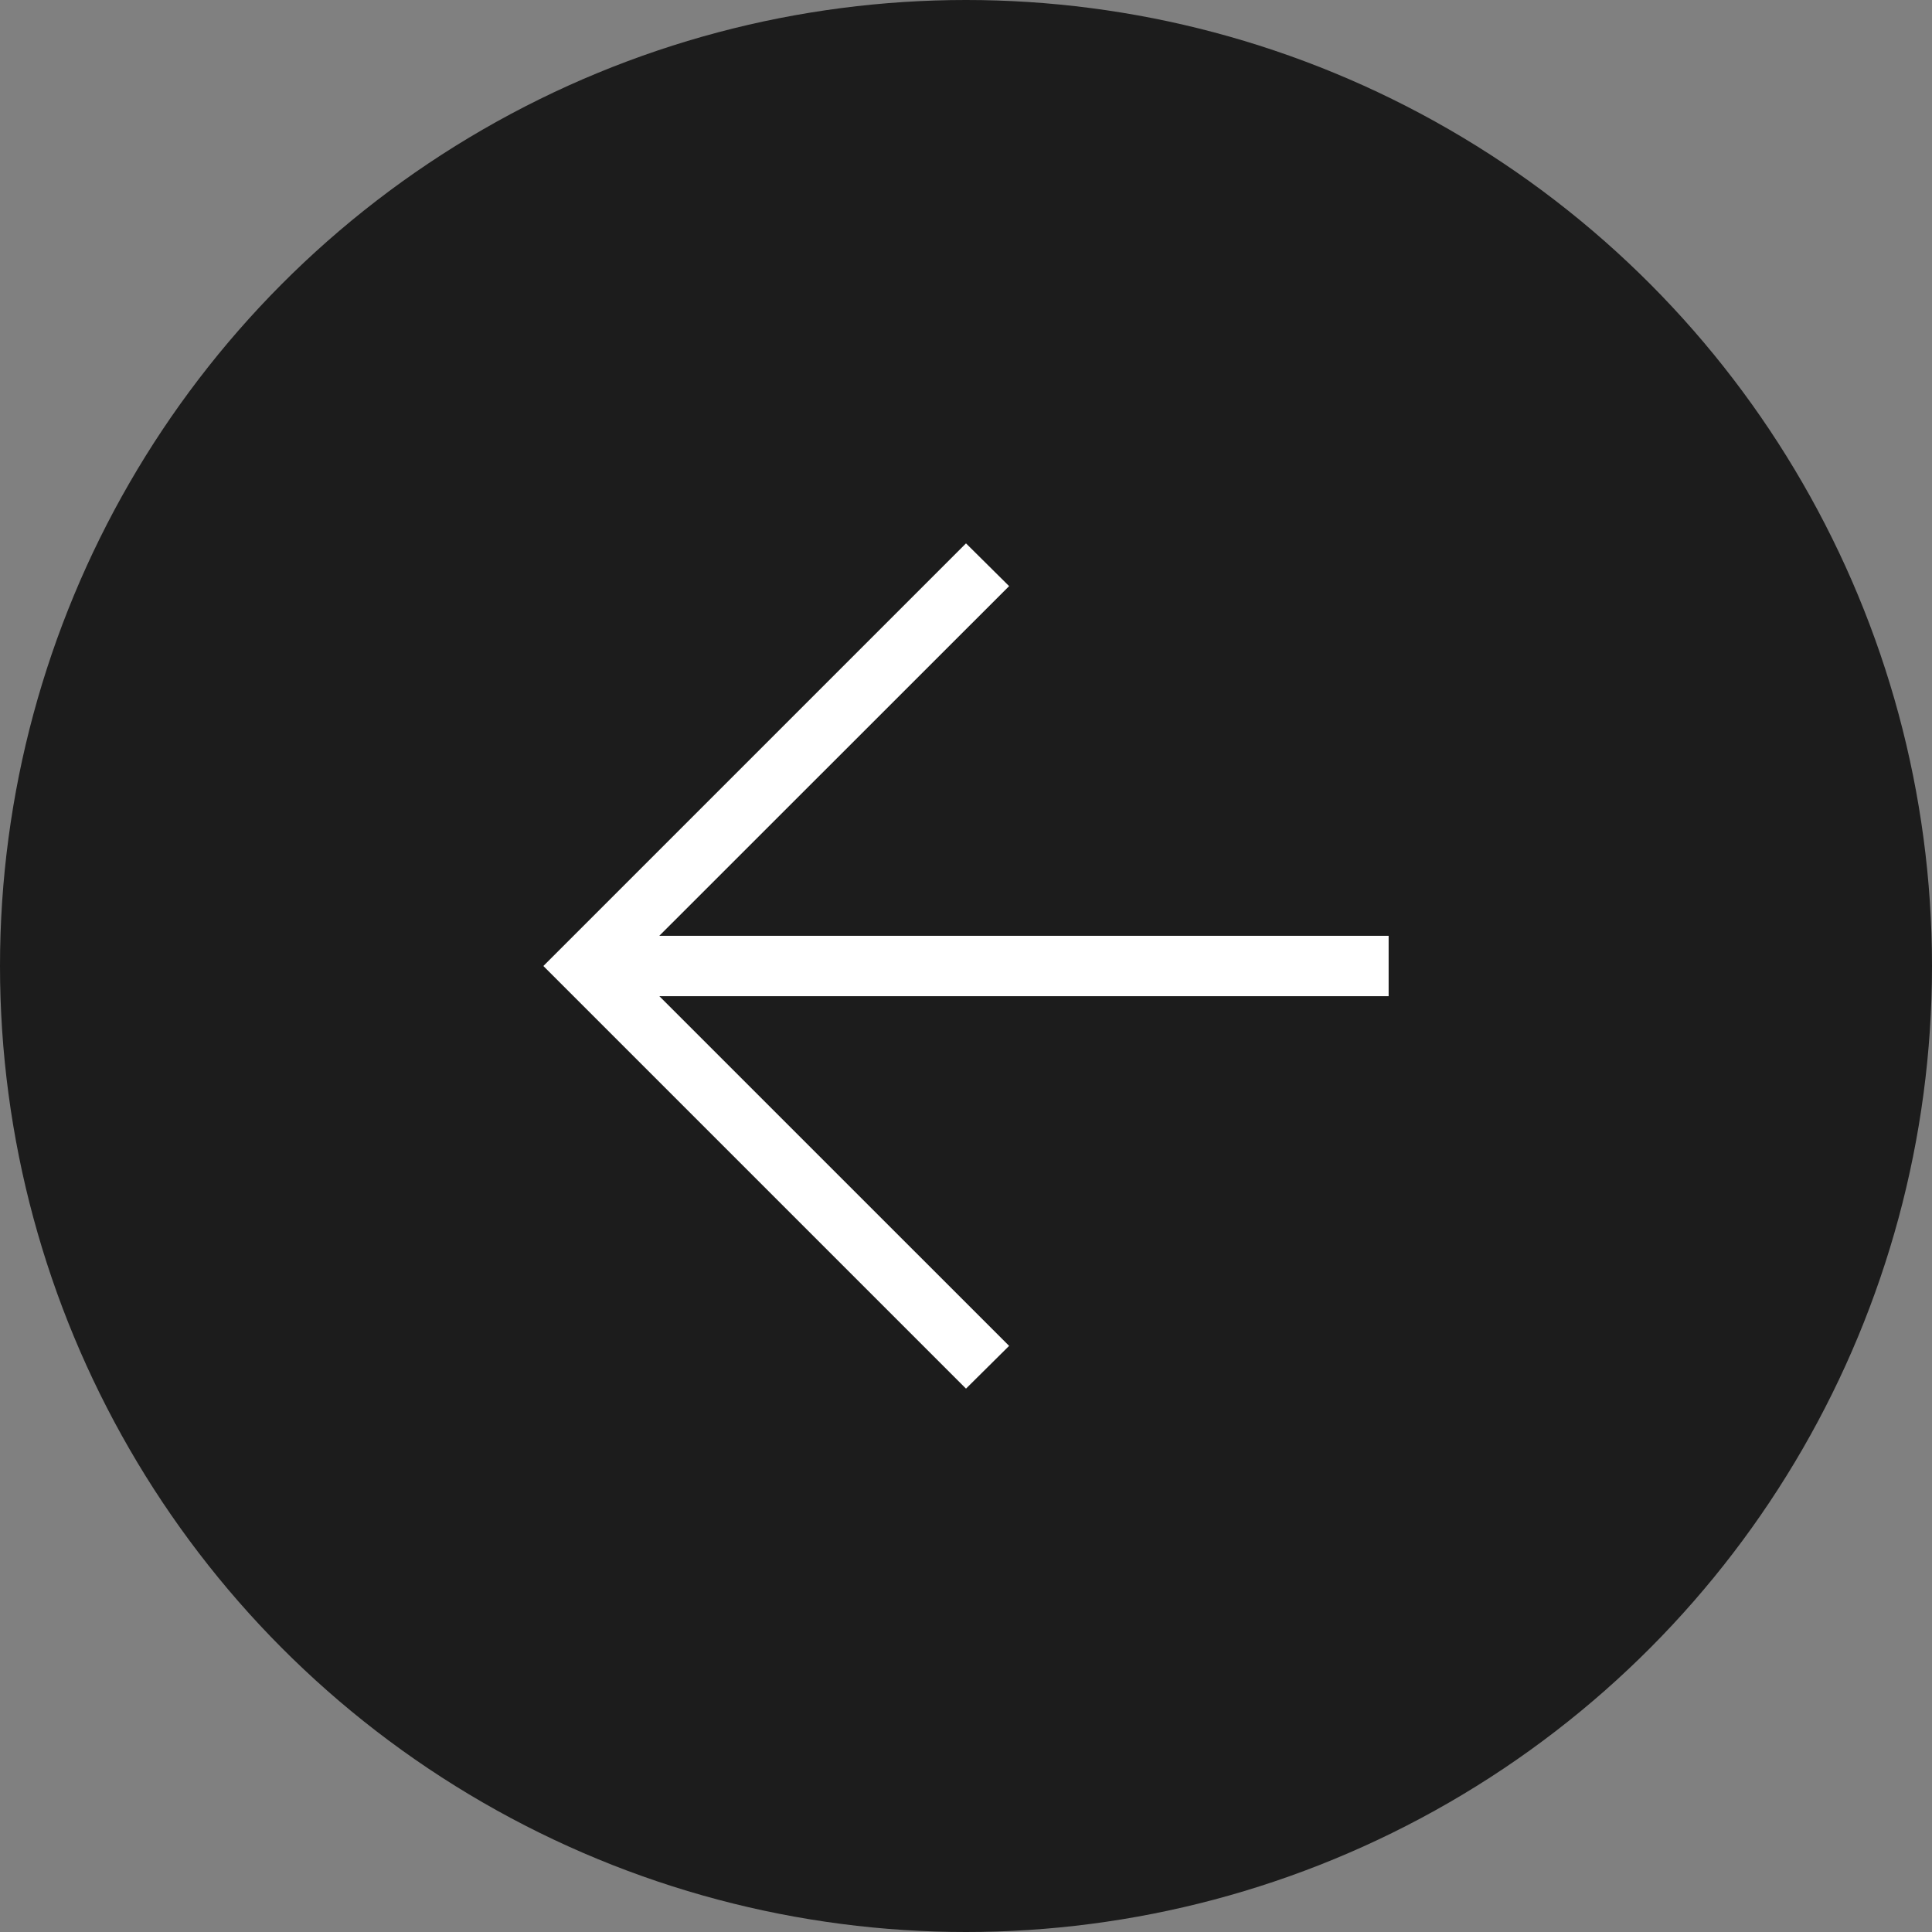 <?xml version="1.0" encoding="UTF-8"?> <svg xmlns="http://www.w3.org/2000/svg" width="32" height="32" viewBox="0 0 32 32" fill="none"><rect x="0" y="0" width="32" height="32" fill="#808080" stroke="none"/><circle cx="16" cy="16" r="16" fill="#1C1C1C"></circle><path d="M10.921 16.5L16.714 22.292L16 23L9 16L16 9L16.714 9.708L10.92 15.5H23V16.5H10.921Z" fill="white"></path></svg> 